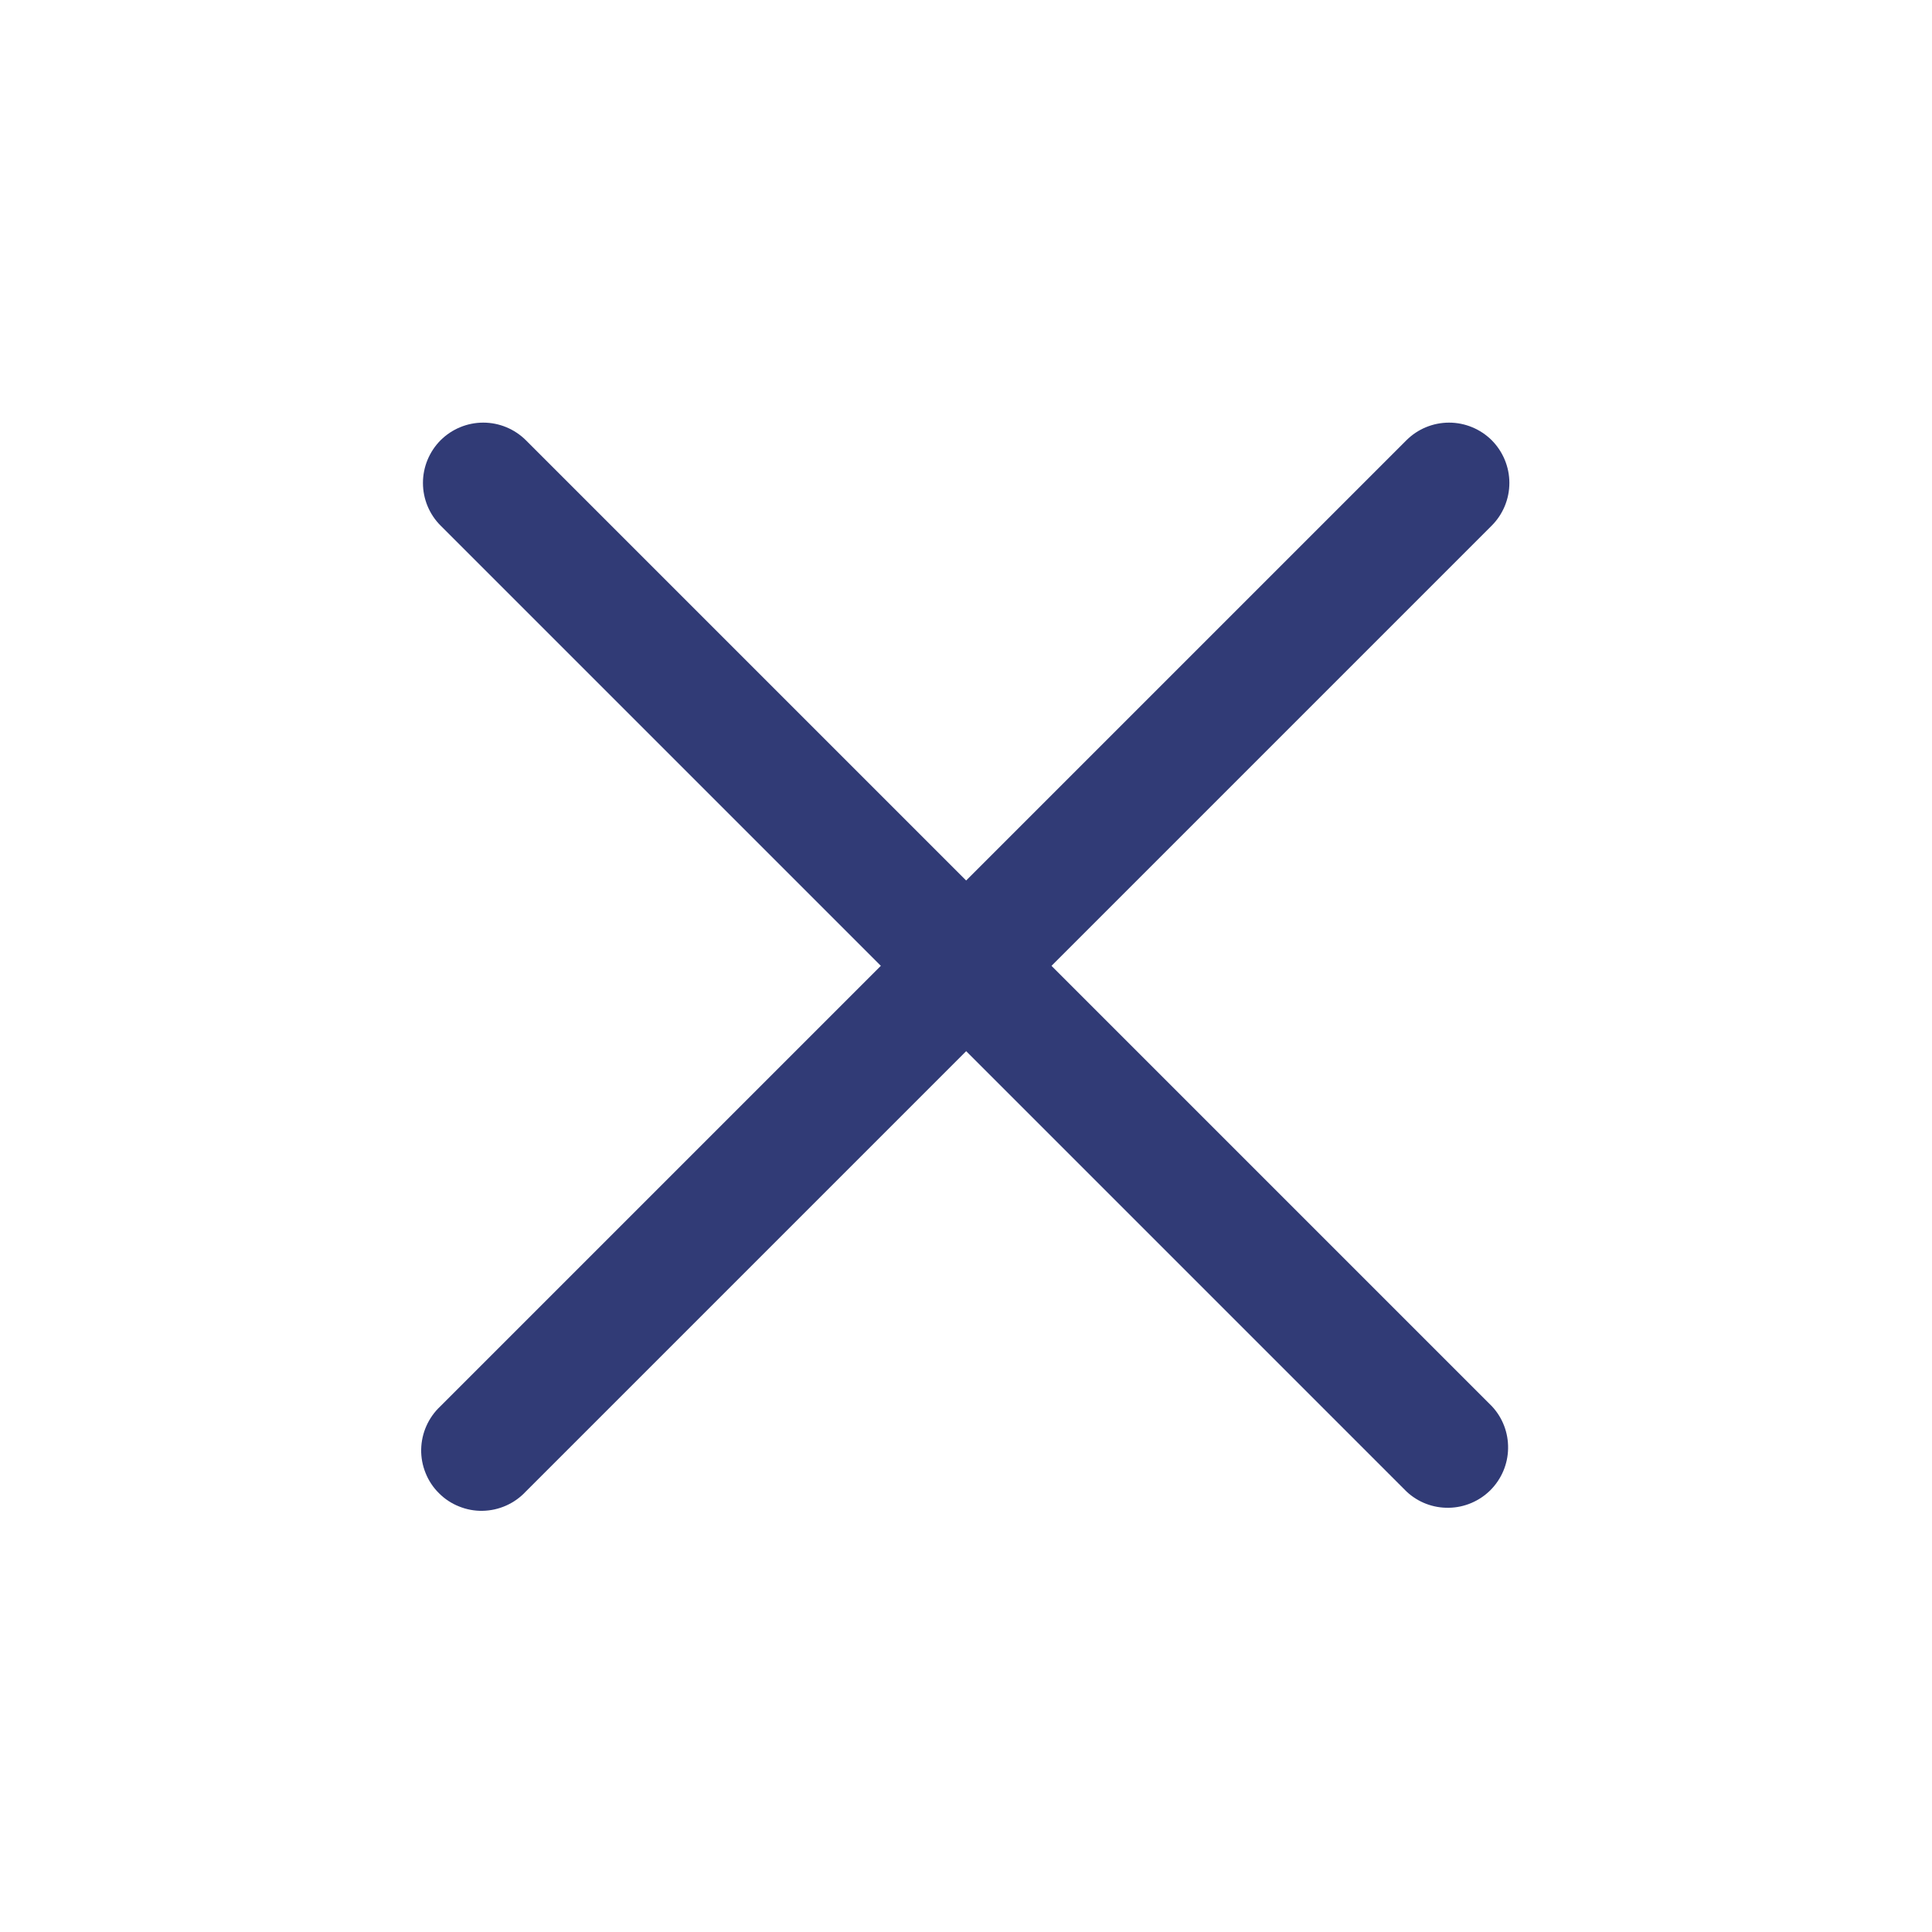 <svg width="24" height="24" viewBox="0 0 24 24" fill="none" xmlns="http://www.w3.org/2000/svg">
<path fill-rule="evenodd" clip-rule="evenodd" d="M18.531 5.469C18.39 5.329 18.199 5.25 18.001 5.25C17.802 5.25 17.611 5.329 17.471 5.469L5.471 17.469C5.397 17.538 5.338 17.621 5.297 17.713C5.256 17.805 5.234 17.904 5.232 18.005C5.23 18.105 5.249 18.206 5.287 18.299C5.324 18.392 5.38 18.477 5.452 18.548C5.523 18.62 5.608 18.676 5.701 18.713C5.794 18.751 5.894 18.77 5.995 18.768C6.096 18.766 6.195 18.744 6.287 18.703C6.379 18.662 6.462 18.603 6.531 18.529L18.531 6.529C18.671 6.389 18.75 6.198 18.75 5.999C18.75 5.801 18.671 5.61 18.531 5.469Z" fill="#313B76"/>
<path fill-rule="evenodd" clip-rule="evenodd" d="M5.473 5.469C5.333 5.61 5.254 5.801 5.254 5.999C5.254 6.198 5.333 6.389 5.473 6.529L17.473 18.529C17.615 18.662 17.803 18.734 17.998 18.73C18.192 18.727 18.377 18.648 18.515 18.511C18.652 18.373 18.731 18.188 18.734 17.994C18.738 17.8 18.666 17.611 18.533 17.469L6.533 5.469C6.392 5.329 6.202 5.25 6.003 5.25C5.804 5.25 5.614 5.329 5.473 5.469Z" fill="#313B76"/>
</svg>
